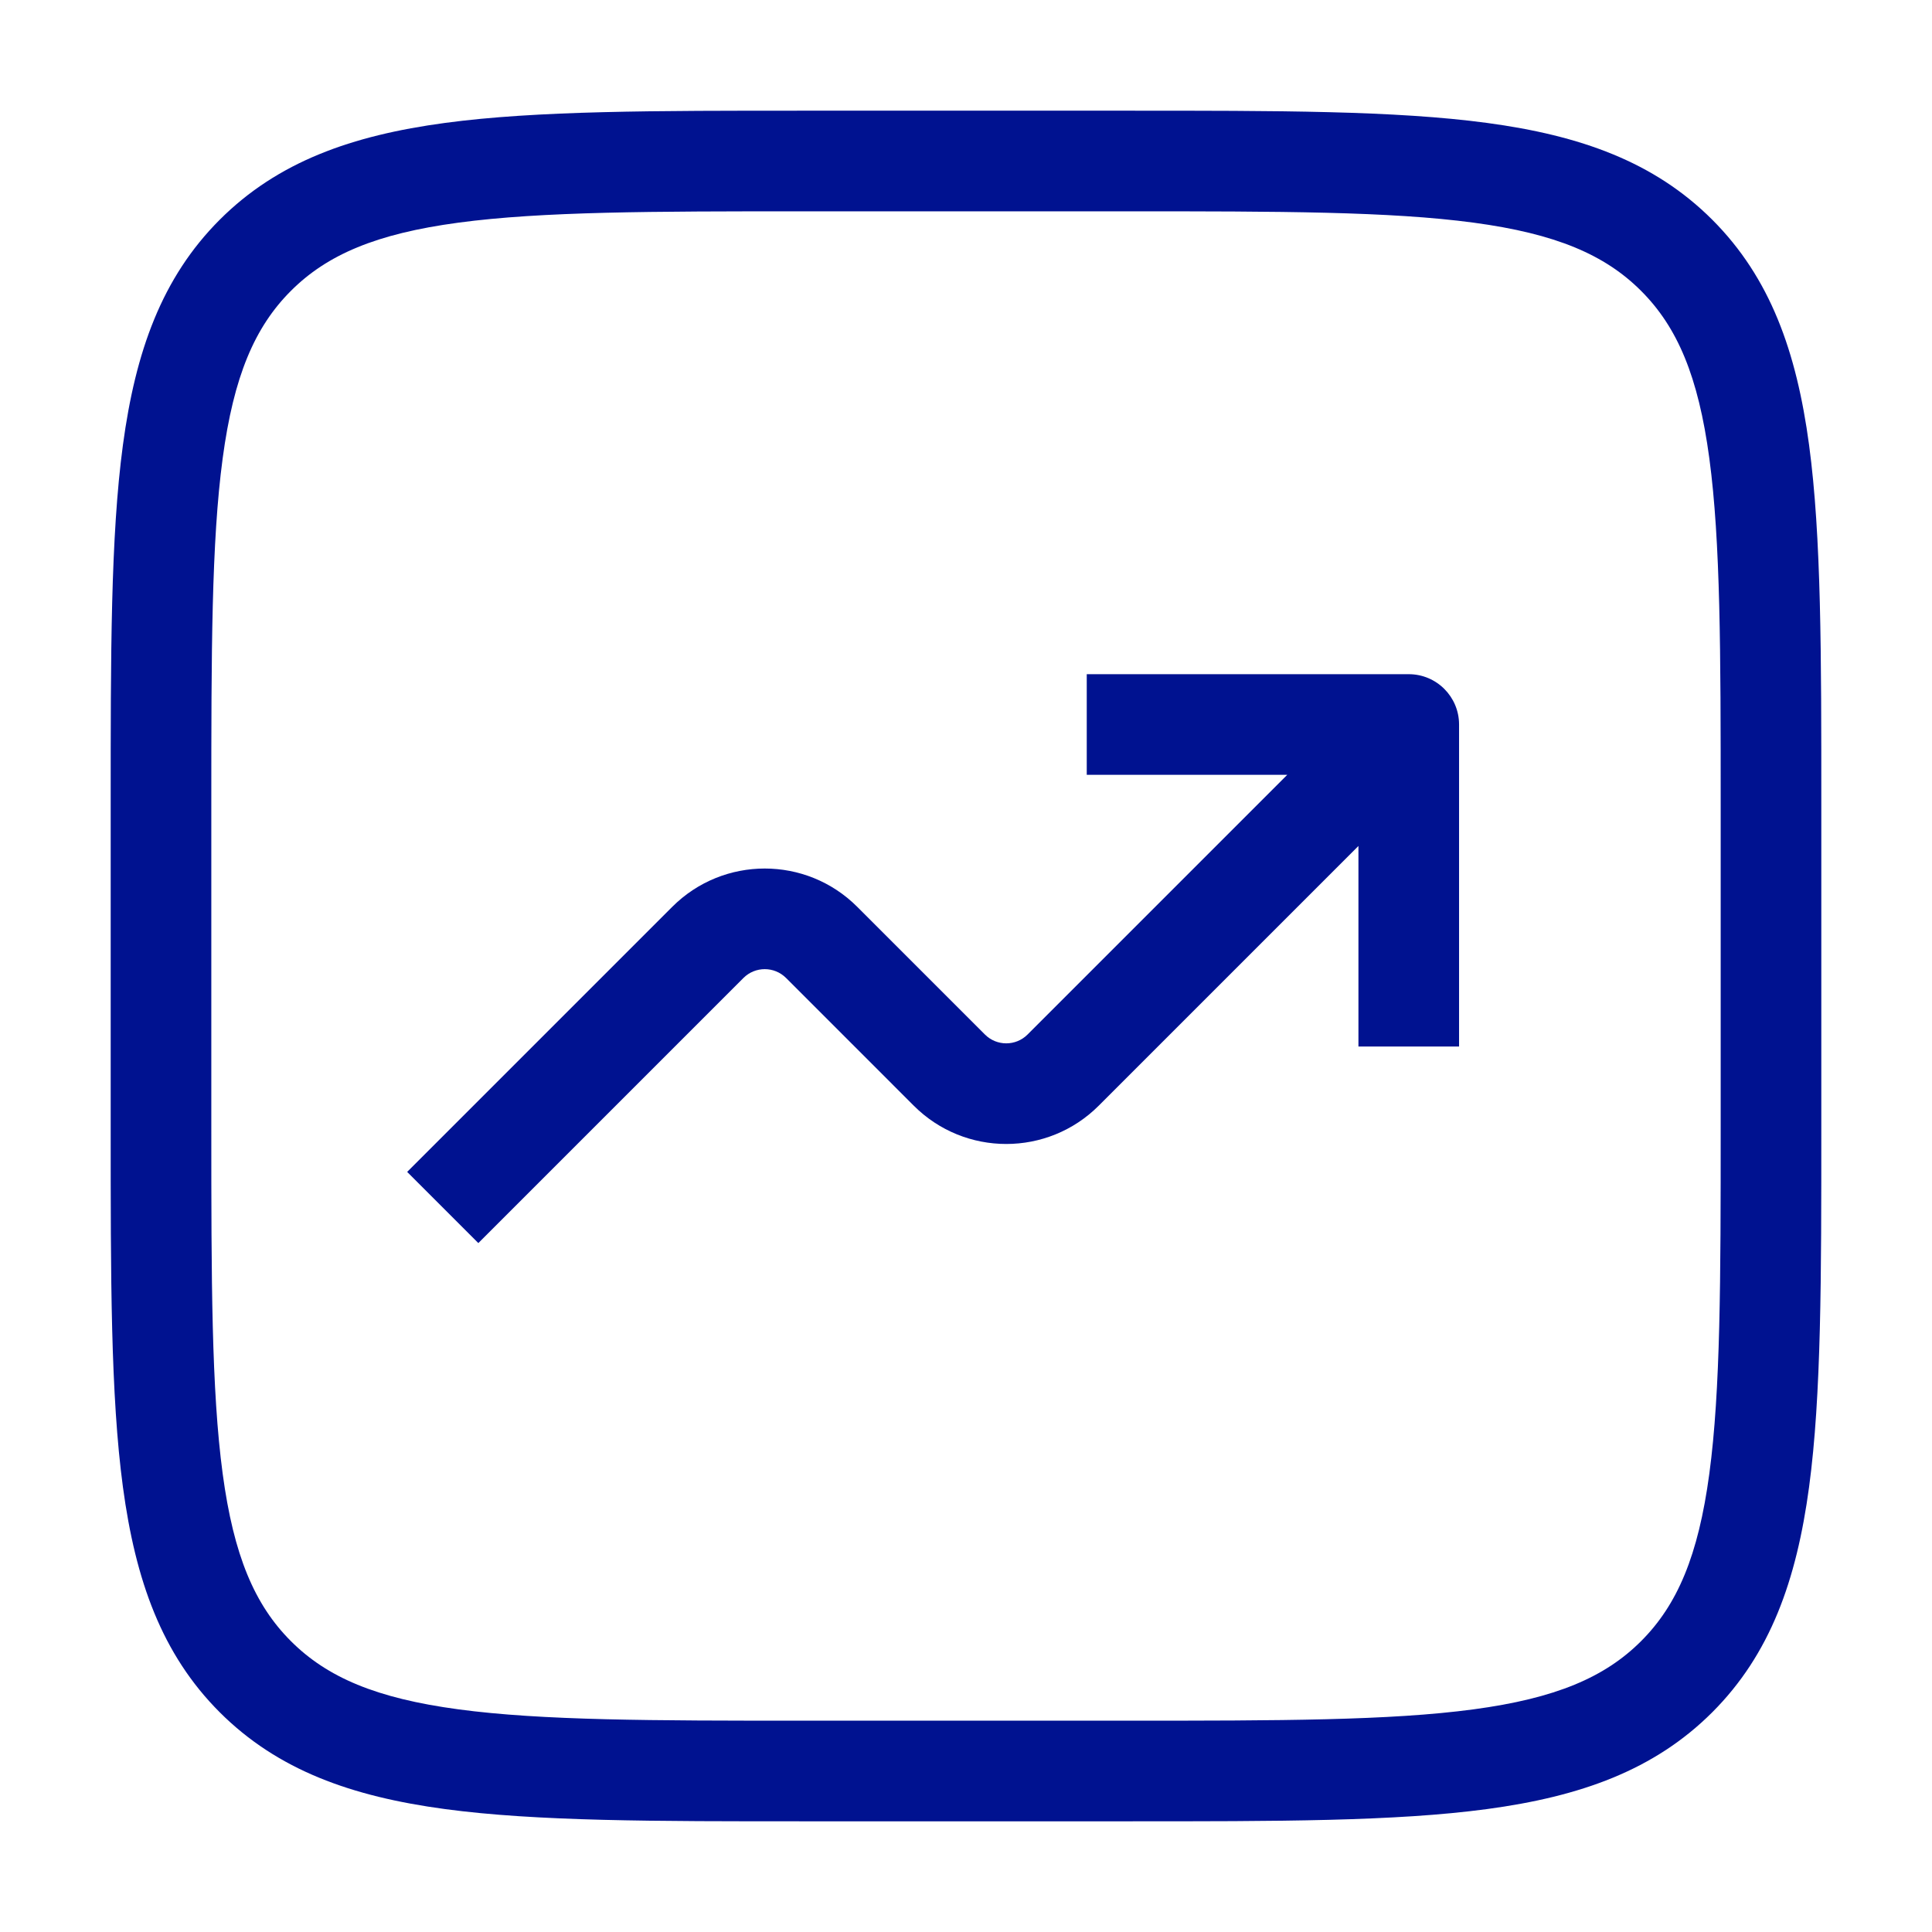 <svg width="48" height="48" viewBox="0 0 48 48" fill="none" xmlns="http://www.w3.org/2000/svg">
<path d="M35 18H36.25C36.25 17.31 35.69 16.75 35 16.75V18ZM20.414 23.414L21.298 22.53H21.298L20.414 23.414ZM20 5.25H28V2.75H20V5.25ZM42.75 20V28H45.25V20H42.75ZM28 42.75H20V45.25H28V42.75ZM5.25 28V20H2.75V28H5.25ZM20 42.75C16.193 42.75 13.464 42.747 11.388 42.468C9.348 42.194 8.128 41.674 7.227 40.773L5.459 42.541C6.902 43.983 8.738 44.634 11.055 44.946C13.336 45.253 16.264 45.25 20 45.25V42.75ZM2.75 28C2.75 31.736 2.747 34.664 3.054 36.945C3.366 39.262 4.017 41.098 5.459 42.541L7.227 40.773C6.326 39.872 5.806 38.651 5.532 36.612C5.253 34.536 5.25 31.807 5.25 28H2.75ZM42.75 28C42.75 31.807 42.747 34.536 42.468 36.612C42.194 38.651 41.674 39.872 40.773 40.773L42.541 42.541C43.983 41.098 44.634 39.262 44.946 36.945C45.253 34.664 45.25 31.736 45.25 28H42.75ZM28 45.25C31.736 45.25 34.664 45.253 36.945 44.946C39.262 44.634 41.098 43.983 42.541 42.541L40.773 40.773C39.872 41.674 38.651 42.194 36.612 42.468C34.536 42.747 31.807 42.75 28 42.75V45.25ZM28 5.25C31.807 5.25 34.536 5.253 36.612 5.532C38.651 5.806 39.872 6.326 40.773 7.227L42.541 5.459C41.098 4.017 39.262 3.366 36.945 3.054C34.664 2.747 31.736 2.75 28 2.75V5.25ZM45.25 20C45.25 16.264 45.253 13.336 44.946 11.055C44.634 8.738 43.983 6.902 42.541 5.459L40.773 7.227C41.674 8.128 42.194 9.348 42.468 11.388C42.747 13.464 42.75 16.193 42.75 20H45.25ZM20 2.75C16.264 2.75 13.336 2.747 11.055 3.054C8.738 3.366 6.902 4.017 5.459 5.459L7.227 7.227C8.128 6.326 9.348 5.806 11.388 5.532C13.464 5.253 16.193 5.25 20 5.25V2.75ZM5.25 20C5.25 16.193 5.253 13.464 5.532 11.388C5.806 9.348 6.326 8.128 7.227 7.227L5.459 5.459C4.017 6.902 3.366 8.738 3.054 11.055C2.747 13.336 2.75 16.264 2.75 20H5.25ZM27 19.25H35V16.75H27V19.25ZM33.75 18V26H36.25V18H33.75ZM34.116 17.116L25.53 25.702L27.298 27.47L35.884 18.884L34.116 17.116ZM24.47 25.702L21.298 22.53L19.53 24.298L22.702 27.47L24.47 25.702ZM16.702 22.53L10.116 29.116L11.884 30.884L18.47 24.298L16.702 22.53ZM21.298 22.53C20.029 21.261 17.971 21.261 16.702 22.53L18.47 24.298C18.763 24.005 19.237 24.005 19.53 24.298L21.298 22.53ZM25.53 25.702C25.237 25.995 24.763 25.995 24.47 25.702L22.702 27.47C23.971 28.739 26.029 28.739 27.298 27.47L25.53 25.702Z" fill="#001290"/>
</svg>
